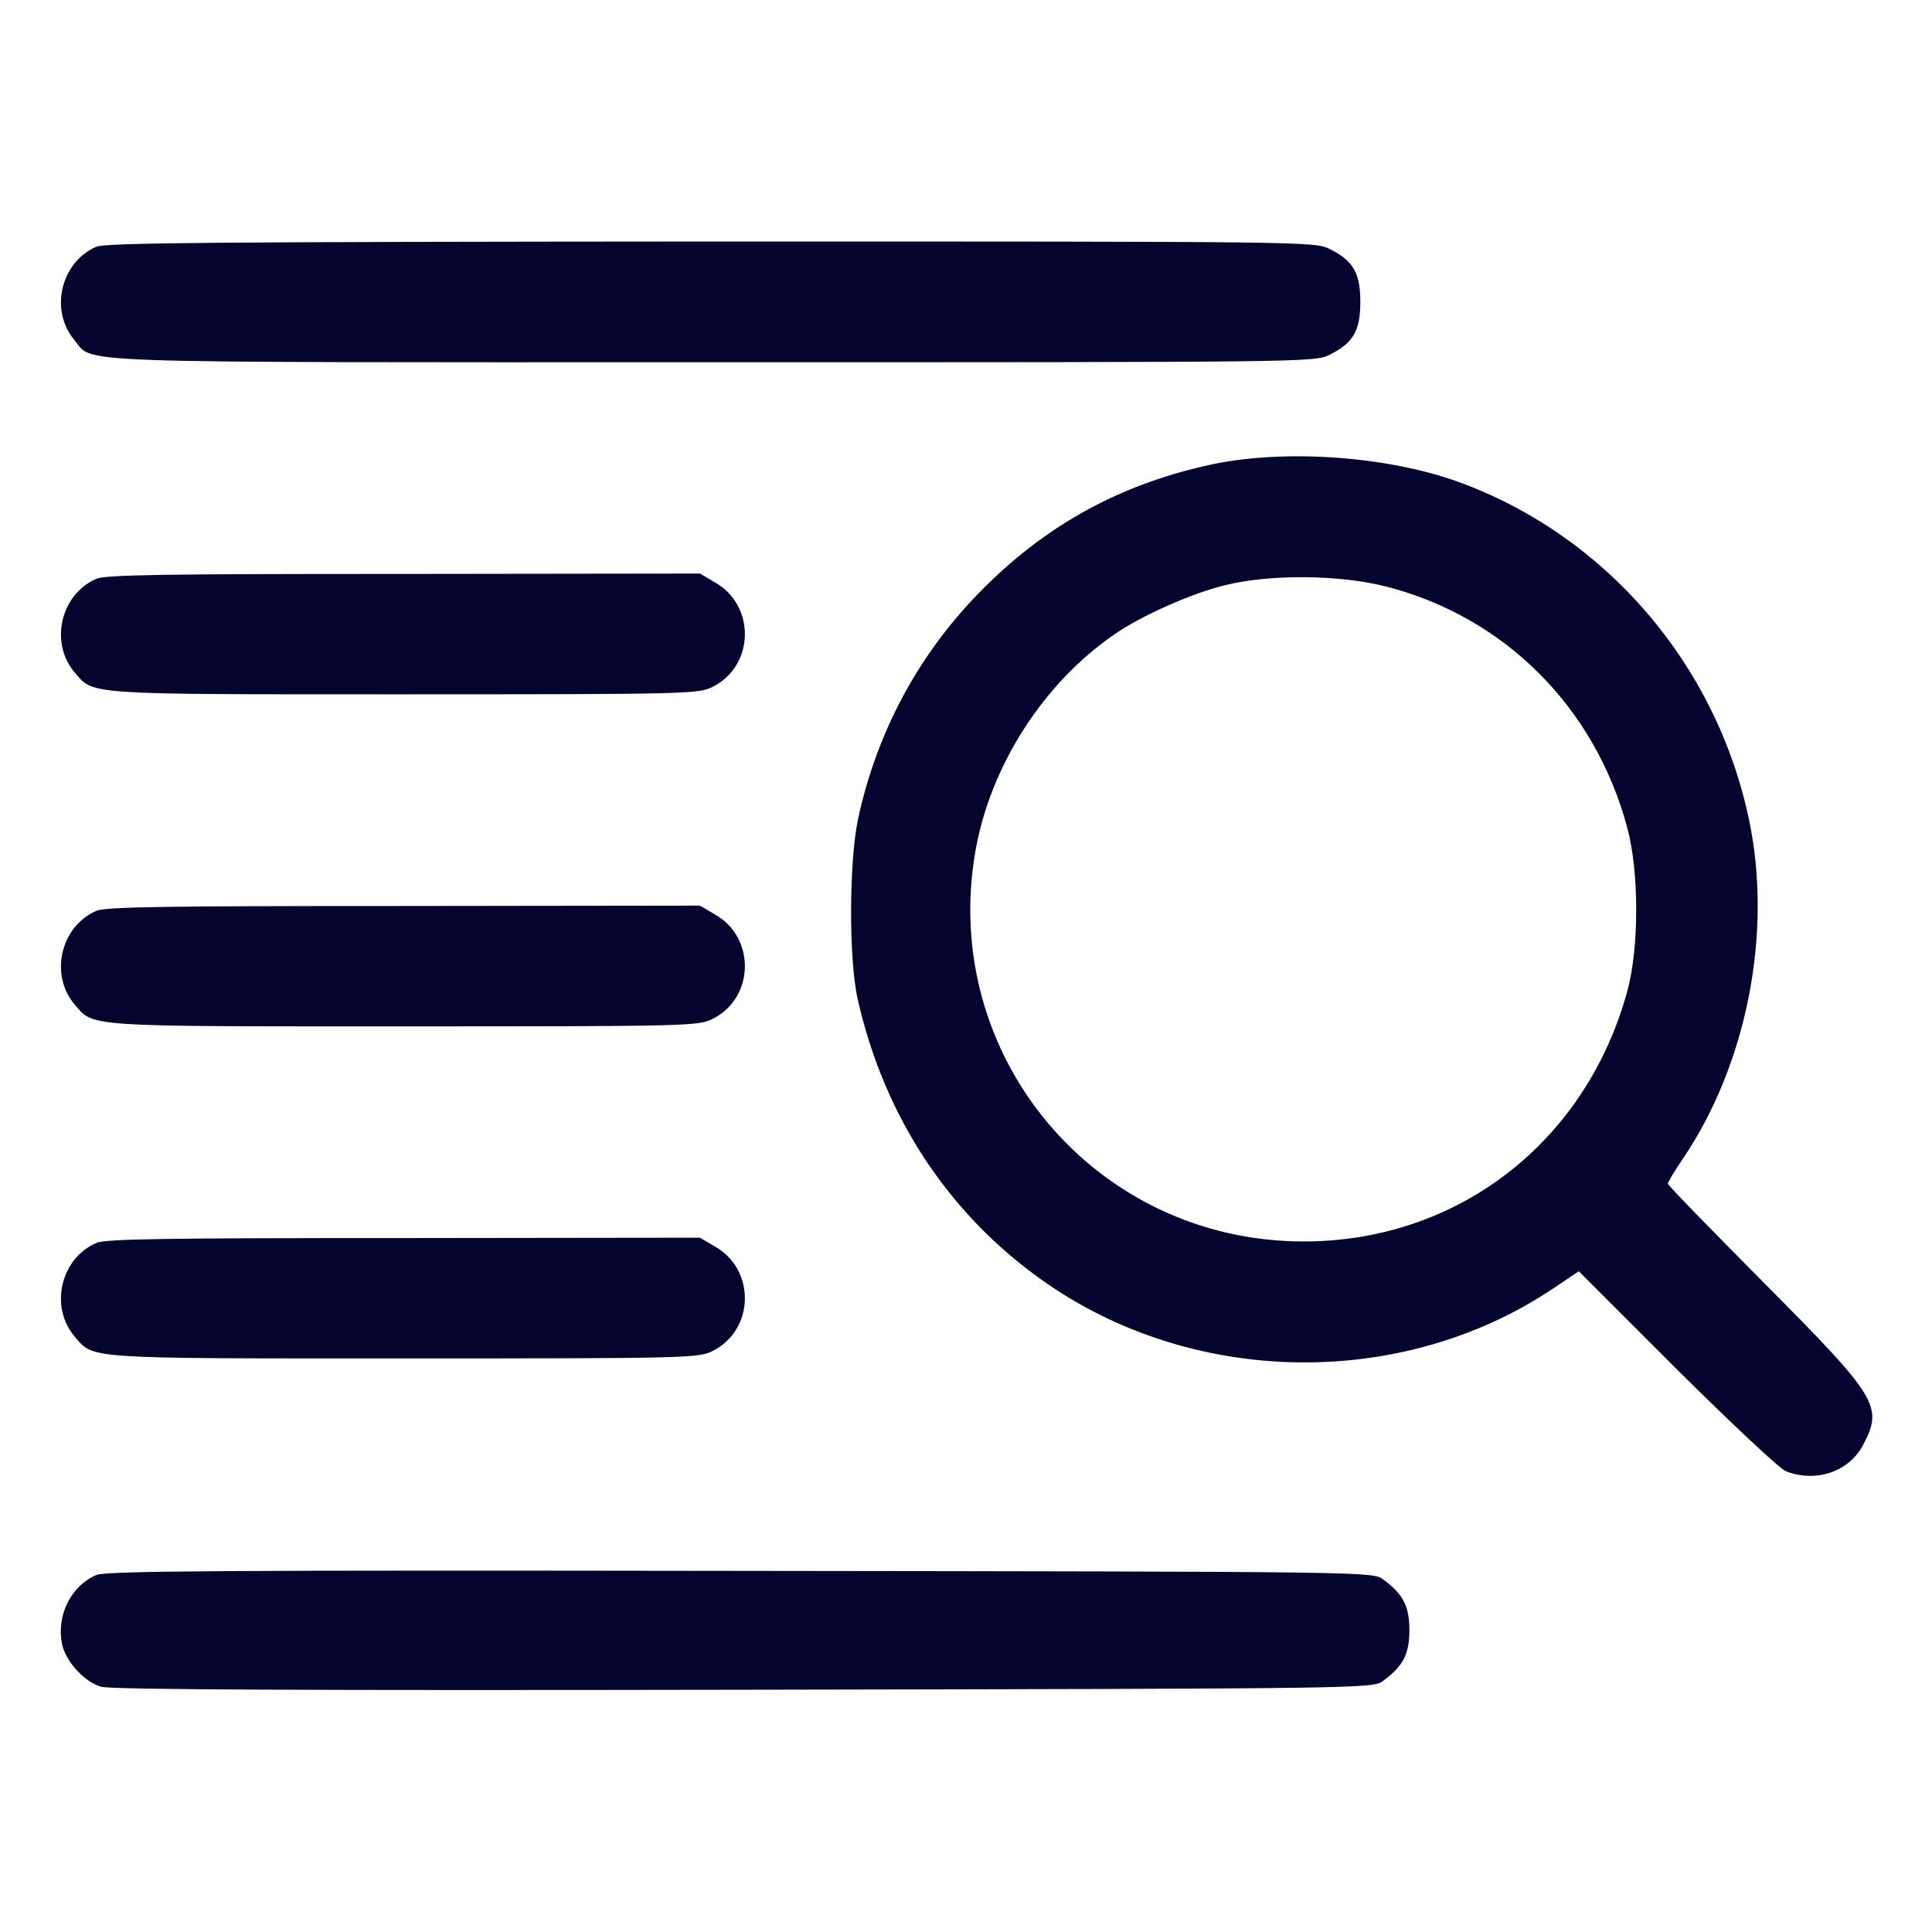<?xml version="1.0" encoding="UTF-8"?> <svg xmlns="http://www.w3.org/2000/svg" version="1.0" width="682.667" height="682.667" viewBox="0 0 512 512"><g fill="#04042E"><path d="M25.5 65.4c-9.4 4.1-12.4 16.8-5.8 24.7 5.3 6.3-5.6 5.9 169 5.9 158 0 159.7 0 163.7-2 6.2-3.1 8.1-6.3 8.1-14s-1.9-10.9-8.1-14c-4-2-5.6-2-164-2-130.7.1-160.5.3-162.9 1.4zM321.5 123c-22.8 4.8-42 14.8-58.6 30.7-18.1 17.2-30.2 38.8-35.5 63.3-2.4 11.3-2.5 37.2-.1 47.8 7 31 24 56.8 48.8 74.4 39.7 28.3 95.4 29.2 135.6 2.2l6.7-4.5 26 26c14.4 14.3 27.4 26.5 28.9 27 8 3.1 16.7.1 20.4-6.9 5.5-10.3 3.9-12.7-26.2-43-14-14.1-25.5-25.9-25.5-26.3 0-.4 1.7-3.3 3.9-6.5 17.1-25.2 23.9-60.2 17.6-90-8.7-41.4-38.2-75.5-77.3-89.6-18.8-6.7-45.4-8.6-64.7-4.6zm45.7 32.4c31.4 8 55.4 31.9 64 63.8 3.2 11.7 3.2 31.8.1 43.3-10.9 40.1-44.9 66.5-85.8 66.5-55.2 0-96.5-49.1-87-103.5 4-22.6 18-44.5 37-57.5 7.1-4.9 20.4-10.8 29.1-12.9 12-3 30.3-2.8 42.6.3zM25.5 153.4c-9.4 4.1-12.4 16.8-5.8 24.7 5.2 6.1 2 5.9 87.3 5.9 75.7 0 78.2-.1 81.9-2 11.1-5.6 11.4-21.6.5-27.7l-3.9-2.3-78.5.1c-63 0-79.1.2-81.5 1.3zM25.5 241.4c-9.4 4.1-12.4 16.8-5.8 24.7 5.2 6.1 2 5.9 87.3 5.9 75.7 0 78.2-.1 81.9-2 11.1-5.6 11.4-21.6.5-27.7l-3.9-2.3-78.5.1c-63 0-79.1.2-81.5 1.3zM25.5 329.4c-9.4 4.1-12.4 16.8-5.8 24.7 5.2 6.1 2 5.9 87.3 5.9 75.7 0 78.2-.1 81.9-2 11.1-5.6 11.4-21.6.5-27.7l-3.9-2.3-78.5.1c-63 0-79.1.2-81.5 1.3zM25.5 417.4c-6.7 2.9-10.5 10.6-9.1 18.1.9 4.7 5.9 10.2 10.4 11.5 2.6.8 55.4 1 170.4.8 166.5-.3 166.7-.3 169.4-2.4 5.3-3.9 6.9-7.1 6.9-13.4 0-6.3-1.6-9.5-6.9-13.4-2.7-2.1-2.8-2.1-170.4-2.3-137.9-.2-168.2 0-170.7 1.1z"></path></g></svg> 